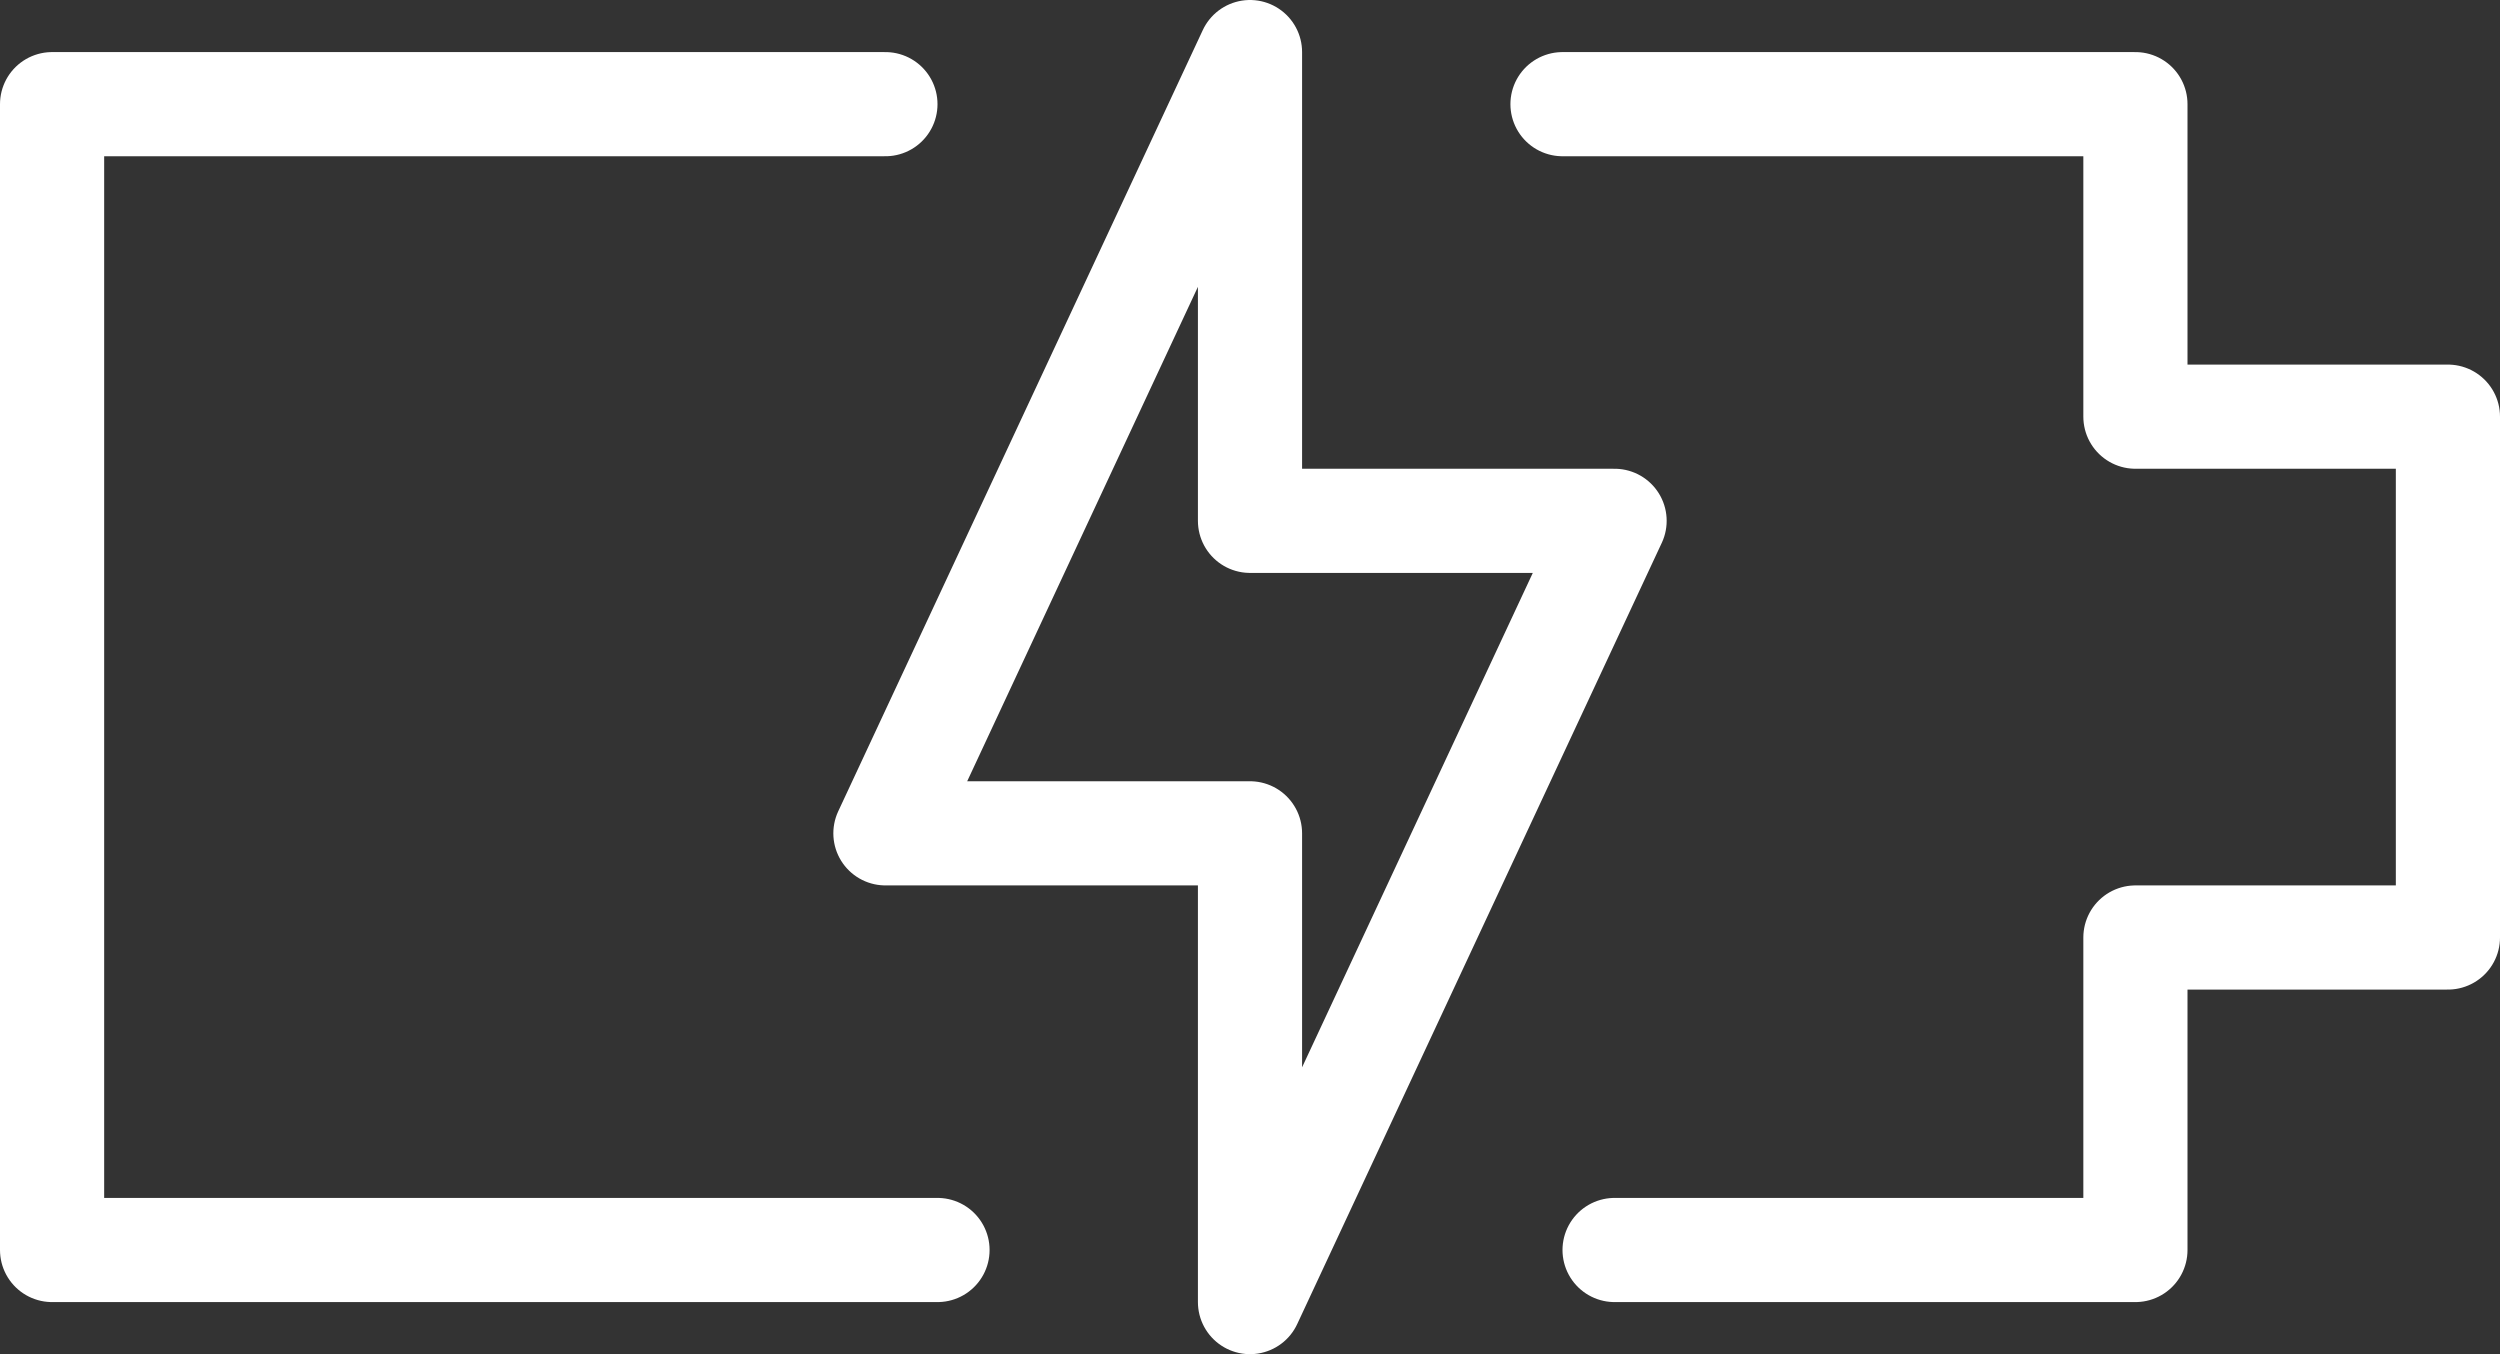 <svg version="1.1" id="icons" xmlns="http://www.w3.org/2000/svg" xmlns:xlink="http://www.w3.org/1999/xlink" x="0px" y="0px"
	 viewBox="0 0 24 13" enable-background="new 0 0 24 13" xml:space="preserve">
<rect x="0" y="0" width="24" height="13" fill="#333333" stroke="none"/>
<g>
	<polyline fill="none" stroke="#fff" stroke-linecap="round" stroke-linejoin="round" stroke-miterlimit="10" points="15.5,12
		20.5,12 20.5,9 23.5,9 23.5,4 20.5,4 20.5,1 15,1 	"/>
	<polyline fill="none" stroke="#fff" stroke-linecap="round" stroke-linejoin="round" stroke-miterlimit="10" points="8.5,1
		0.5,1 0.5,12 9,12 	"/>
	<polygon fill="none" stroke="#fff" stroke-linecap="round" stroke-linejoin="round" stroke-miterlimit="10" points="12,0.5
		8.5,8 12,8 12,12.5 15.5,5 12,5 	"/>
</g>
</svg>
